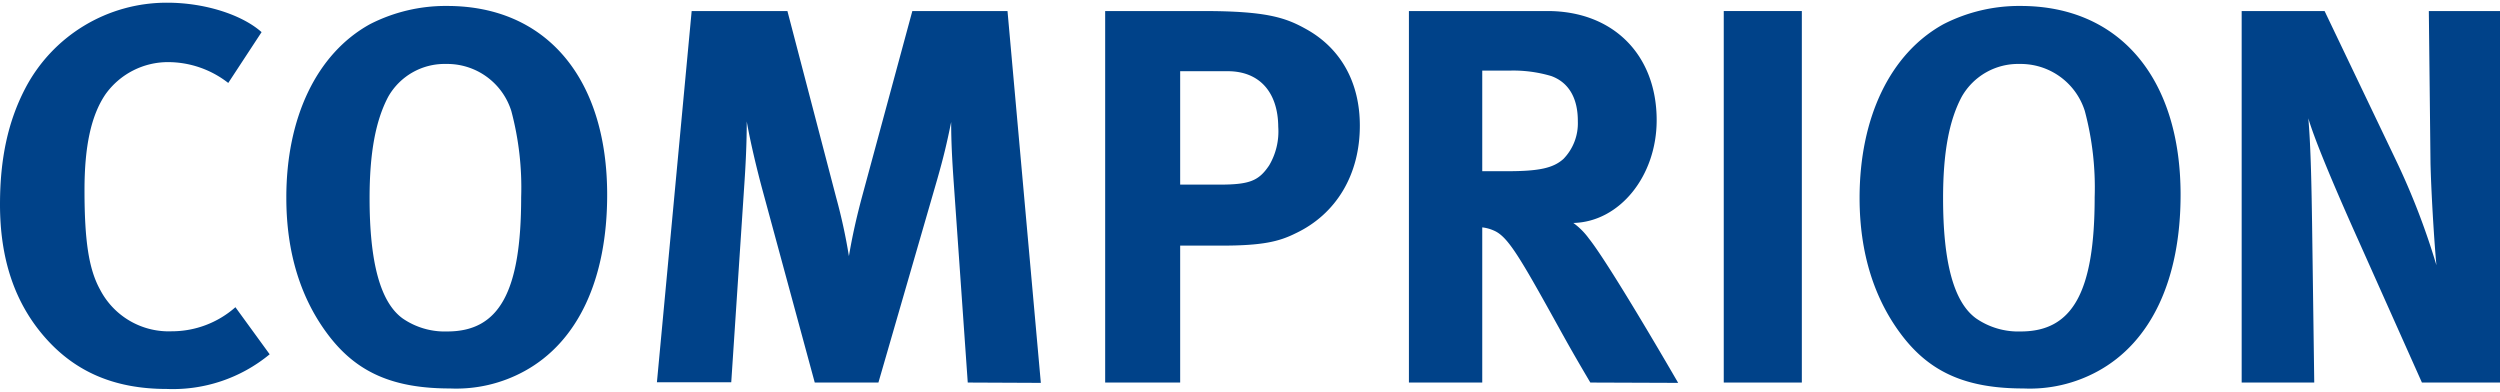 <svg id="Ebene_1" data-name="Ebene 1" xmlns="http://www.w3.org/2000/svg" viewBox="0 0 300 46.35" width="300" height="47"><title>comprion-logo-new</title><path d="M20,46.35c-6.17,0-10.92-2-14.58-6.16S0,30.75,0,24.2c0-5.58,1-10,3-13.86A19.14,19.14,0,0,1,20.09,0C24.52,0,29,1.41,31.39,3.53l-4,6.1a11.75,11.75,0,0,0-7.13-2.5A9.22,9.22,0,0,0,12.65,11c-1.74,2.57-2.51,6.29-2.51,11.49,0,6.1.52,9.5,1.87,11.94a9.27,9.27,0,0,0,8.6,5,11.54,11.54,0,0,0,7.64-2.89l4.11,5.65A18.24,18.24,0,0,1,20,46.35Z" fill="#004289"/><path d="M62.9,44.23A17,17,0,0,1,54,46.29c-6.74,0-11.11-1.87-14.51-6.29s-5.13-10-5.13-16.57C34.34,13.8,38,6.1,44.41,2.57A19.91,19.91,0,0,1,53.66.39c11.88,0,19.2,8.66,19.2,22.66C72.86,33.13,69.39,40.7,62.9,44.23ZM61.36,13a8.06,8.06,0,0,0-7.83-5.65,7.77,7.77,0,0,0-6.93,3.91c-1.54,2.89-2.25,6.81-2.25,12.2,0,7.71,1.29,12.52,4,14.45a8.91,8.91,0,0,0,5.33,1.54c6.23,0,8.86-4.75,8.86-16.12A35.71,35.71,0,0,0,61.36,13Z" fill="#004289"/><path d="M116.13,45.58l-1.67-23.82c-.2-2.82-.32-5.07-.32-7.44-.52,2.56-.9,4.17-1.67,6.87l-7.06,24.39H97.77L91.41,22.15c-.58-2.18-1.35-5.33-1.8-7.9,0,2.63-.13,5.27-.32,8l-1.54,23.3H78.83L83,1H94.49l5.84,22.34a66.49,66.49,0,0,1,1.54,7.07c.39-2.32.9-4.63,1.61-7.26l6-22.15h11.42l4,44.62Z" fill="#004289"/><path d="M155.48,27.67c-2,1-4,1.48-8.92,1.48h-4.94V45.58h-9V1h11.75c7.57,0,9.88.77,12.39,2.18,4.17,2.32,6.42,6.43,6.42,11.56C163.19,20.61,160.36,25.36,155.48,27.67ZM147.33,8.22h-5.71V21.83h4.68c3.66,0,4.75-.45,6-2.31a8,8,0,0,0,1.09-4.63C153.36,10.72,151.12,8.22,147.33,8.22Z" fill="#004289"/><path d="M190.84,45.58c-1.74-2.95-2.44-4.17-4.18-7.32-4.43-8-5.77-10.21-7.38-10.91a4.76,4.76,0,0,0-1.41-.39V45.58h-8.8V1H185.7c7.9,0,13.1,5.27,13.1,13.1,0,6.68-4.43,12.2-10,12.33a8.39,8.39,0,0,1,1.86,1.86c2.57,3.21,10.72,17.33,10.72,17.33ZM186.15,8.8a16,16,0,0,0-5.07-.65h-3.21V20.22h3c3.85,0,5.52-.38,6.74-1.47a6.12,6.12,0,0,0,1.73-4.5C189.36,11.49,188.27,9.57,186.15,8.8Z" fill="#004289"/><path d="M206.85,45.58V1h9.37V45.58Z" fill="#004289"/><path d="M251.72,44.23a17,17,0,0,1-8.92,2.06c-6.74,0-11.11-1.87-14.51-6.29s-5.14-10-5.14-16.57c0-9.63,3.66-17.33,10.08-20.86A19.91,19.91,0,0,1,242.48.39c11.87,0,19.19,8.66,19.19,22.66C261.67,33.13,258.2,40.7,251.72,44.23ZM250.18,13a8.07,8.07,0,0,0-7.83-5.65,7.77,7.77,0,0,0-6.93,3.91c-1.55,2.89-2.25,6.81-2.25,12.2,0,7.71,1.28,12.52,4,14.45a8.91,8.91,0,0,0,5.33,1.54c6.22,0,8.86-4.75,8.86-16.12A35.71,35.71,0,0,0,250.18,13Z" fill="#004289"/><path d="M290.63,45.58,283,28.5c-2.51-5.58-5.2-11.87-6-14.63.32,3.66.39,8.92.45,12.64l.26,19.07H269V1h9.95l8.54,17.85a86,86,0,0,1,4.88,12.65c-.32-3.47-.64-9.18-.71-12.26L291.46,1H300V45.58Z" fill="#004289"/></svg>